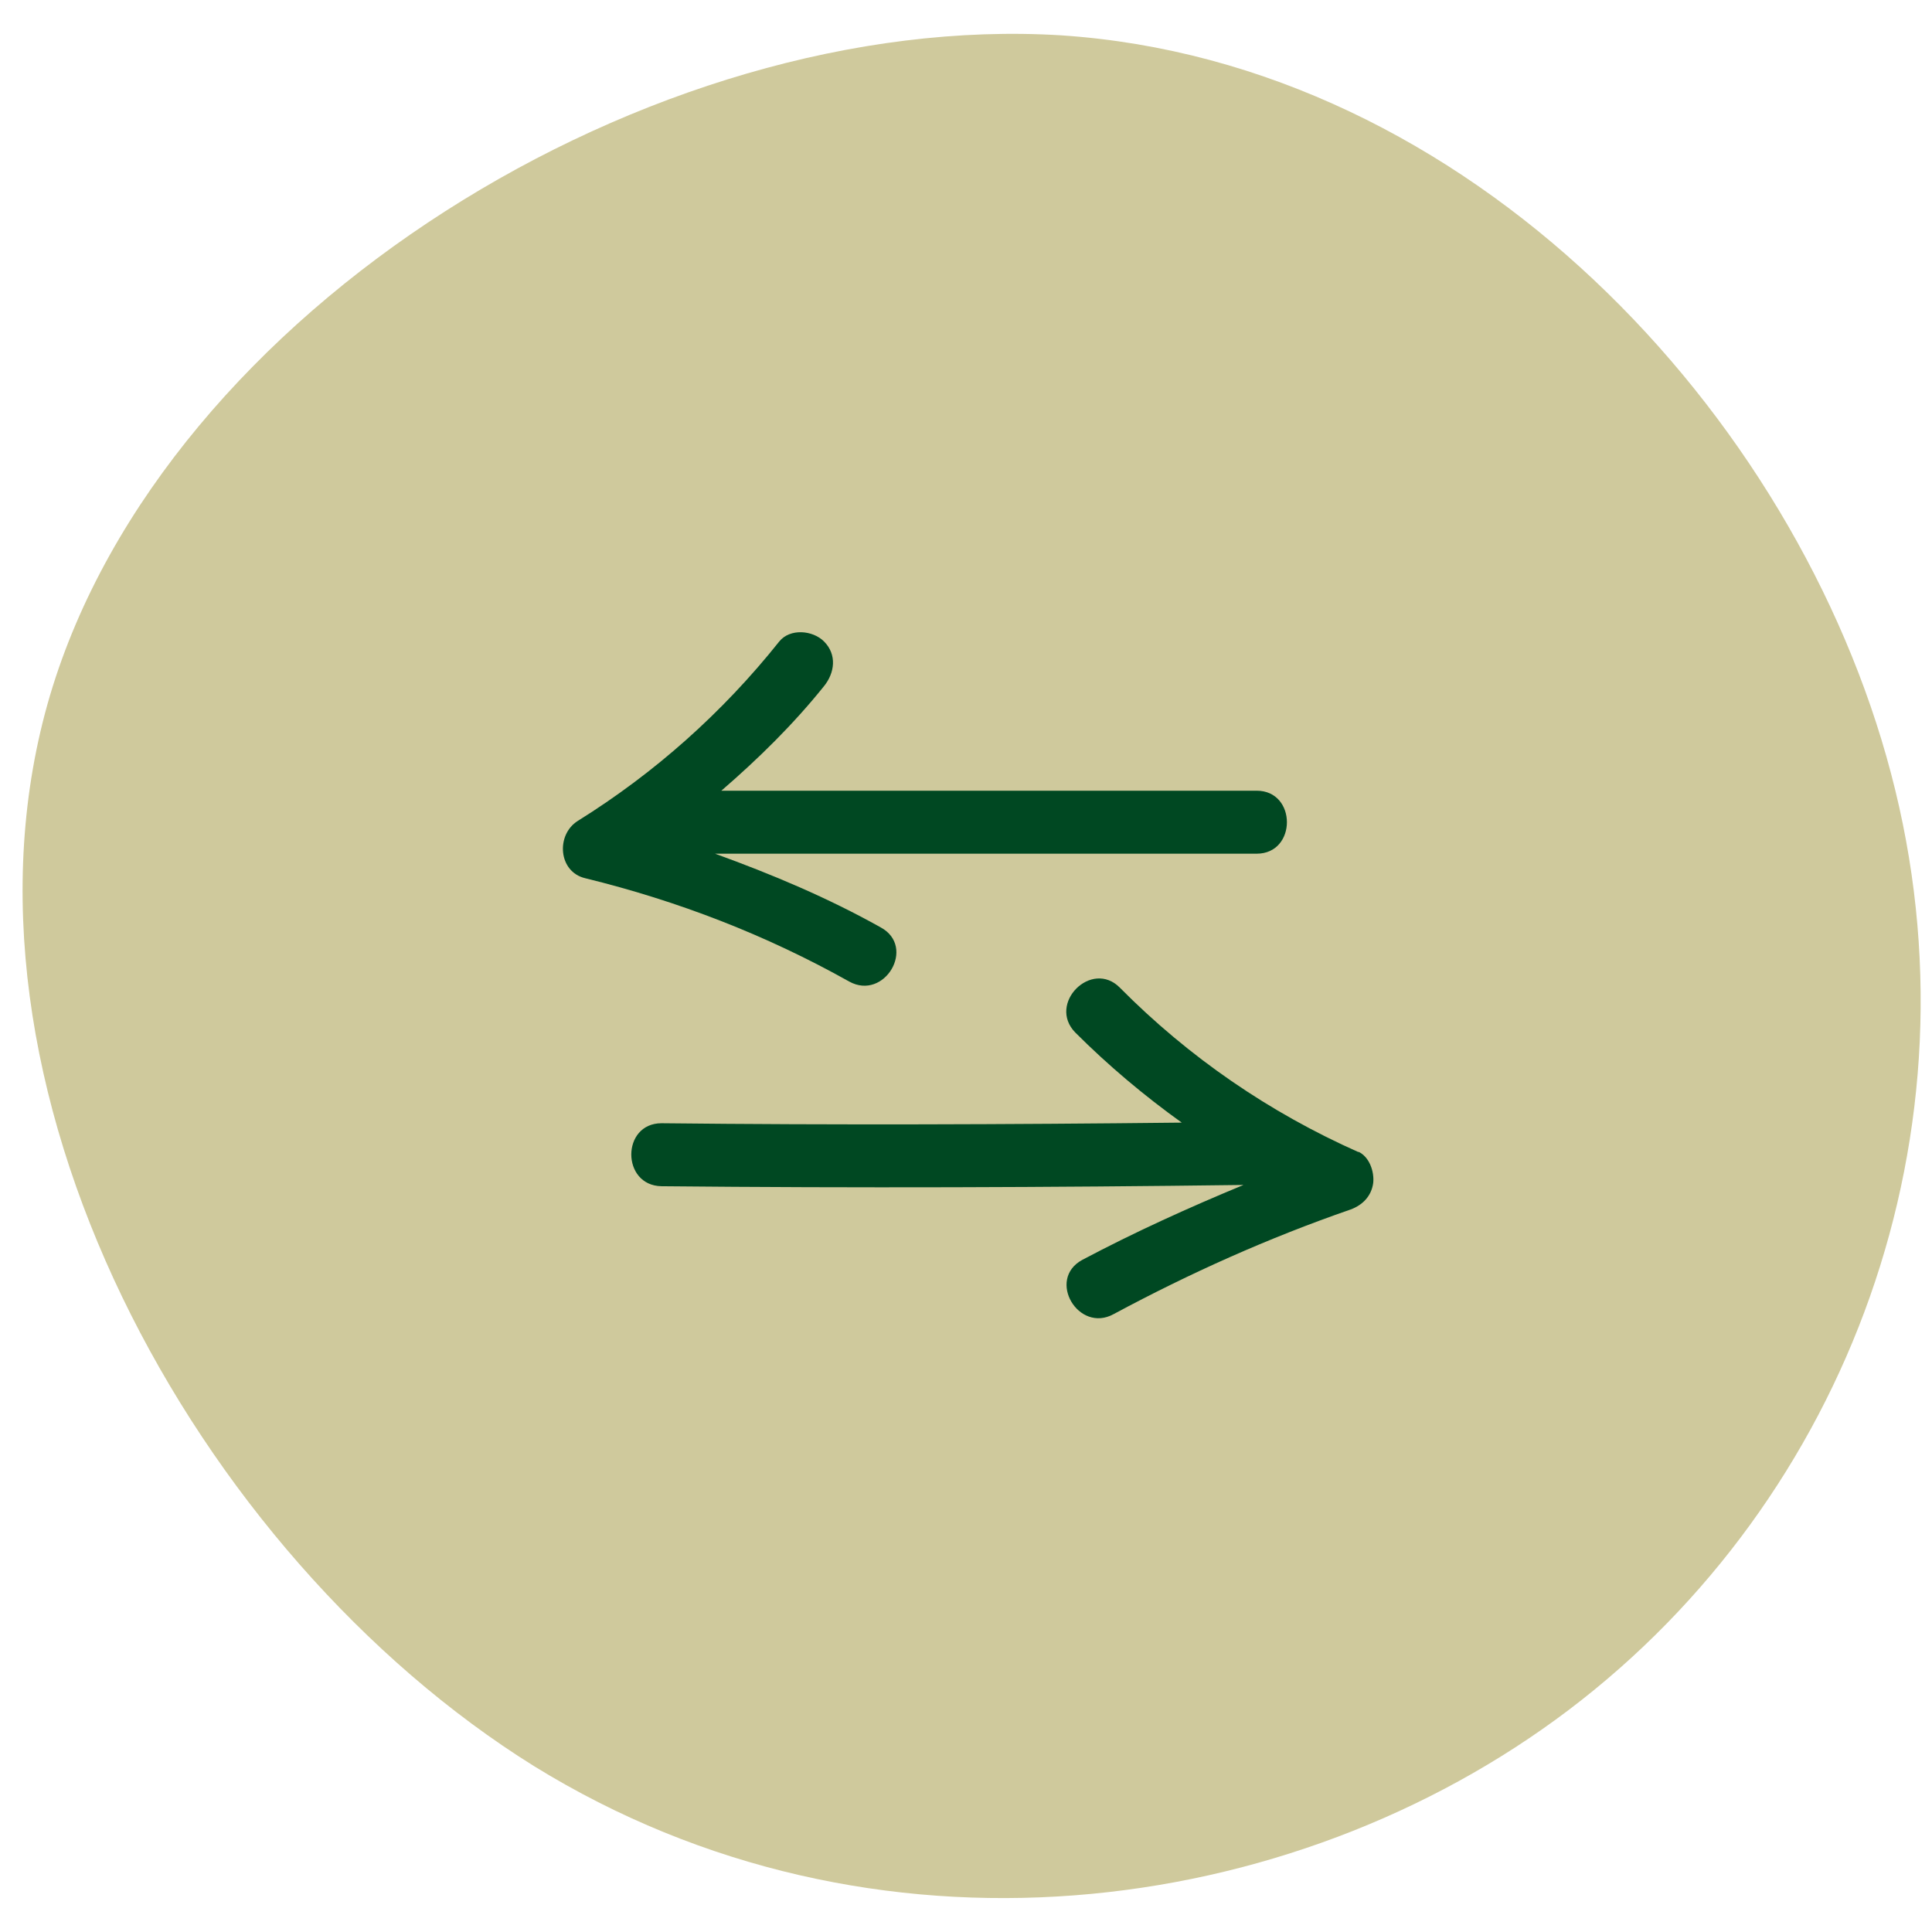 <svg width="90" height="90" viewBox="0 0 90 90" fill="none" xmlns="http://www.w3.org/2000/svg">
<path d="M88.091 36.03C92.498 52.714 86.057 69.821 73.091 79.645C60.126 89.469 40.635 92.009 24.872 82.27C9.11 72.446 -3.008 50.427 2.331 32.389C7.67 14.435 30.381 0.461 49.448 1.647C68.43 2.917 83.684 19.262 88.091 36.03Z" fill="#CFC99C"/>
<g clip-path="url(#clip0_809_1344)">
<path d="M63.295 53.675C59.129 51.826 55.373 49.244 52.175 46.017C50.855 44.667 48.772 46.751 50.092 48.1C51.618 49.626 53.29 51.034 55.051 52.296C46.983 52.384 38.885 52.413 30.817 52.325C28.939 52.325 28.939 55.229 30.817 55.259C39.853 55.347 48.89 55.317 57.926 55.2C55.373 56.256 52.85 57.4 50.415 58.691C48.743 59.601 50.239 62.124 51.882 61.214C55.432 59.307 59.099 57.664 62.913 56.344C63.471 56.139 63.882 55.728 63.969 55.112C64.028 54.584 63.794 53.88 63.265 53.645L63.295 53.675Z" fill="#004822"/>
<path d="M58.57 36.834H33.603C35.334 35.338 36.948 33.754 38.385 31.964C38.884 31.348 39.001 30.497 38.385 29.881C37.857 29.353 36.801 29.265 36.302 29.881C33.662 33.196 30.493 36.013 26.914 38.242C25.887 38.888 26.004 40.619 27.266 40.912C31.579 41.968 35.686 43.553 39.559 45.724C41.202 46.633 42.698 44.11 41.026 43.201C38.561 41.822 35.98 40.736 33.31 39.768H58.541C60.419 39.768 60.419 36.834 58.541 36.834H58.57Z" fill="#004822"/>
</g>
<defs>
<clipPath id="clip0_809_1344">
<rect width="37.788" height="31.95" fill="white" transform="translate(26.212 29.47)"/>
</clipPath>
</defs>
</svg>
